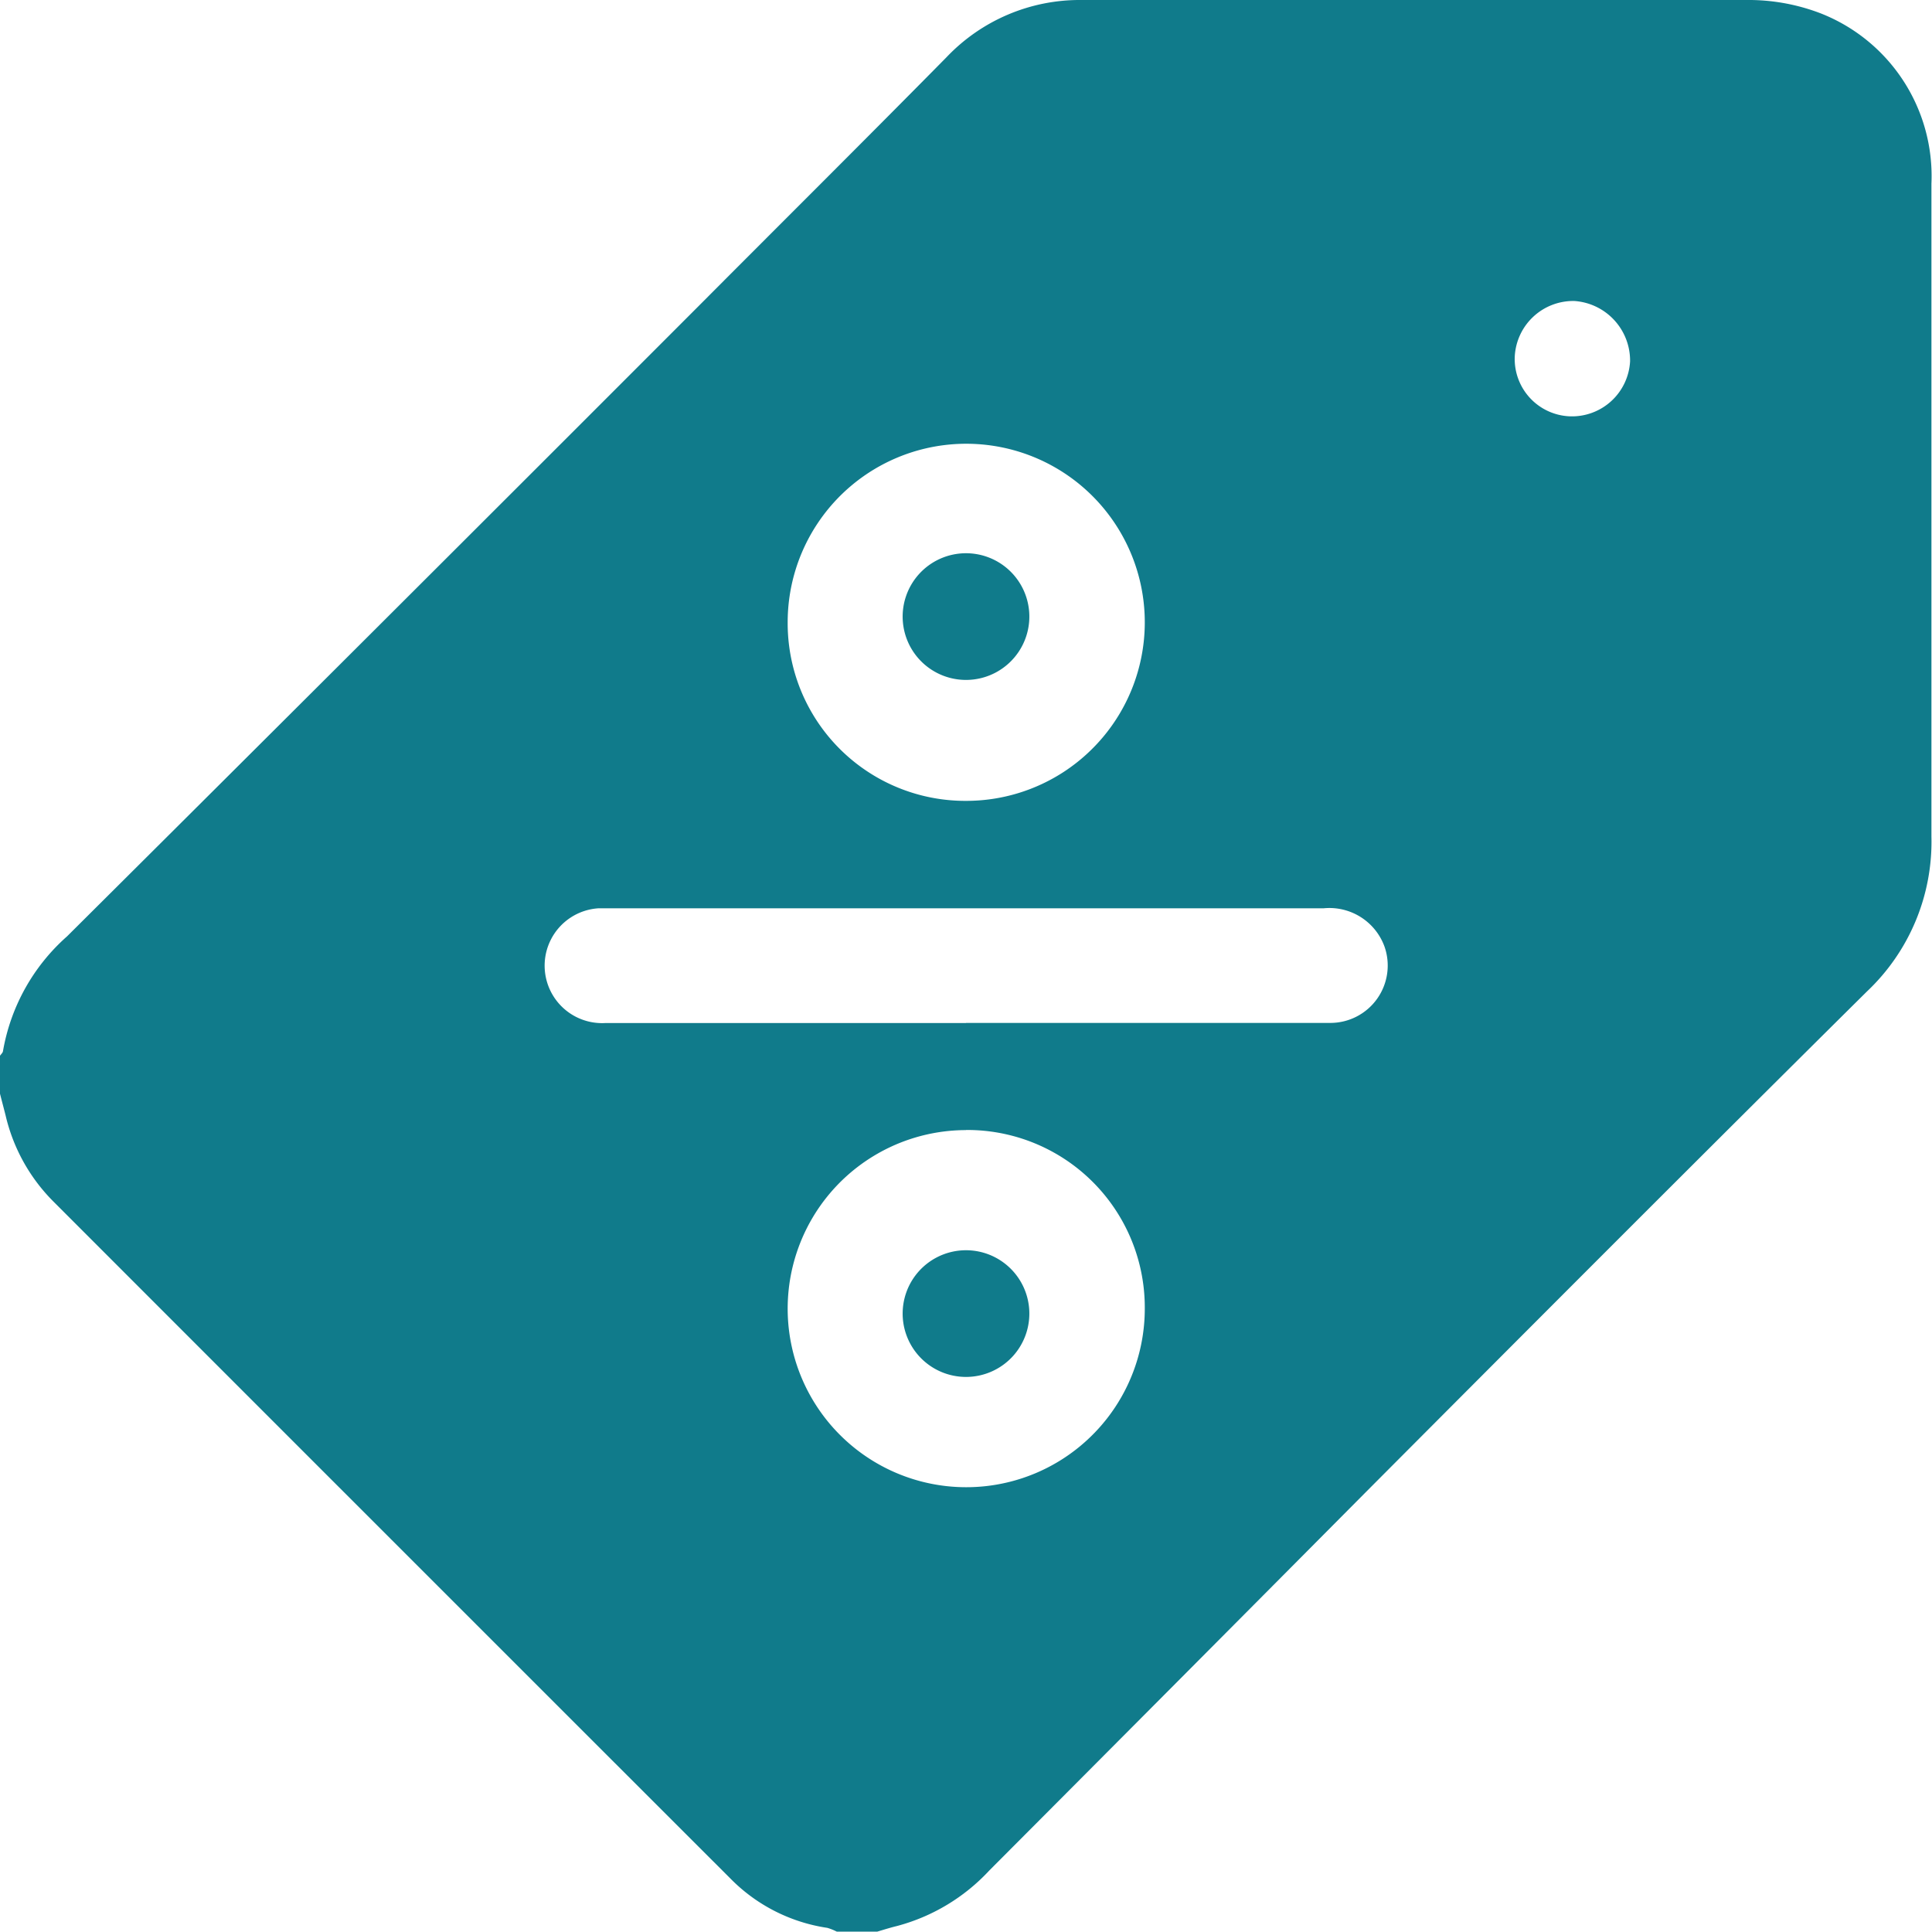 <svg id="Group_1449" data-name="Group 1449" xmlns="http://www.w3.org/2000/svg" xmlns:xlink="http://www.w3.org/1999/xlink" width="16.836" height="16.833" viewBox="0 0 16.836 16.833">
  <defs>
    <clipPath id="clip-path">
      <rect id="Rectangle_627" data-name="Rectangle 627" width="16.836" height="16.833" fill="#107b8b"/>
    </clipPath>
  </defs>
  <g id="Group_1448" data-name="Group 1448" clip-path="url(#clip-path)">
    <path id="Path_713" data-name="Path 713" d="M0,9.531V9.2c.009-.013.024-.026.026-.04a1.727,1.727,0,0,1,.558-1Q3.344,5.414,6.1,2.655C6.814,1.938,7.533,1.224,8.247.5A1.6,1.6,0,0,1,9.421,0c1.946,0,3.892,0,5.837,0a1.755,1.755,0,0,1,.607.116,1.523,1.523,0,0,1,.966,1.485c0,1.9,0,3.793,0,5.689a1.794,1.794,0,0,1-.562,1.35c-1.46,1.447-2.909,2.9-4.362,4.358Q10.266,14.65,8.621,16.3a1.689,1.689,0,0,1-.805.484c-.062.015-.124.035-.185.053H7.3A.482.482,0,0,0,7.21,16.8a1.491,1.491,0,0,1-.848-.433Q3.413,13.42.467,10.472a1.562,1.562,0,0,1-.418-.751C.033,9.657.016,9.595,0,9.531m8.42-.617h1.694c.493,0,.987,0,1.48,0a.5.5,0,0,0,.471-.665.511.511,0,0,0-.529-.334H5.3c-.027,0-.055,0-.082,0a.5.5,0,1,0,.058,1q1.57,0,3.141,0m0,.933A1.556,1.556,0,1,0,9.976,11.4,1.547,1.547,0,0,0,8.418,9.847m0-2.868A1.556,1.556,0,1,0,6.864,5.427,1.548,1.548,0,0,0,8.419,6.979M13.2,3.108a.5.5,0,0,0,.481.52.507.507,0,0,0,.524-.48.521.521,0,0,0-.485-.525.51.51,0,0,0-.52.485M7.868,11.4a.552.552,0,1,0,1.1,0,.552.552,0,0,0-1.1,0m1.1-5.98a.552.552,0,1,0-1.1,0,.552.552,0,0,0,1.1,0" transform="translate(0 0)" fill="#107b8b"/>
  </g>
</svg>
